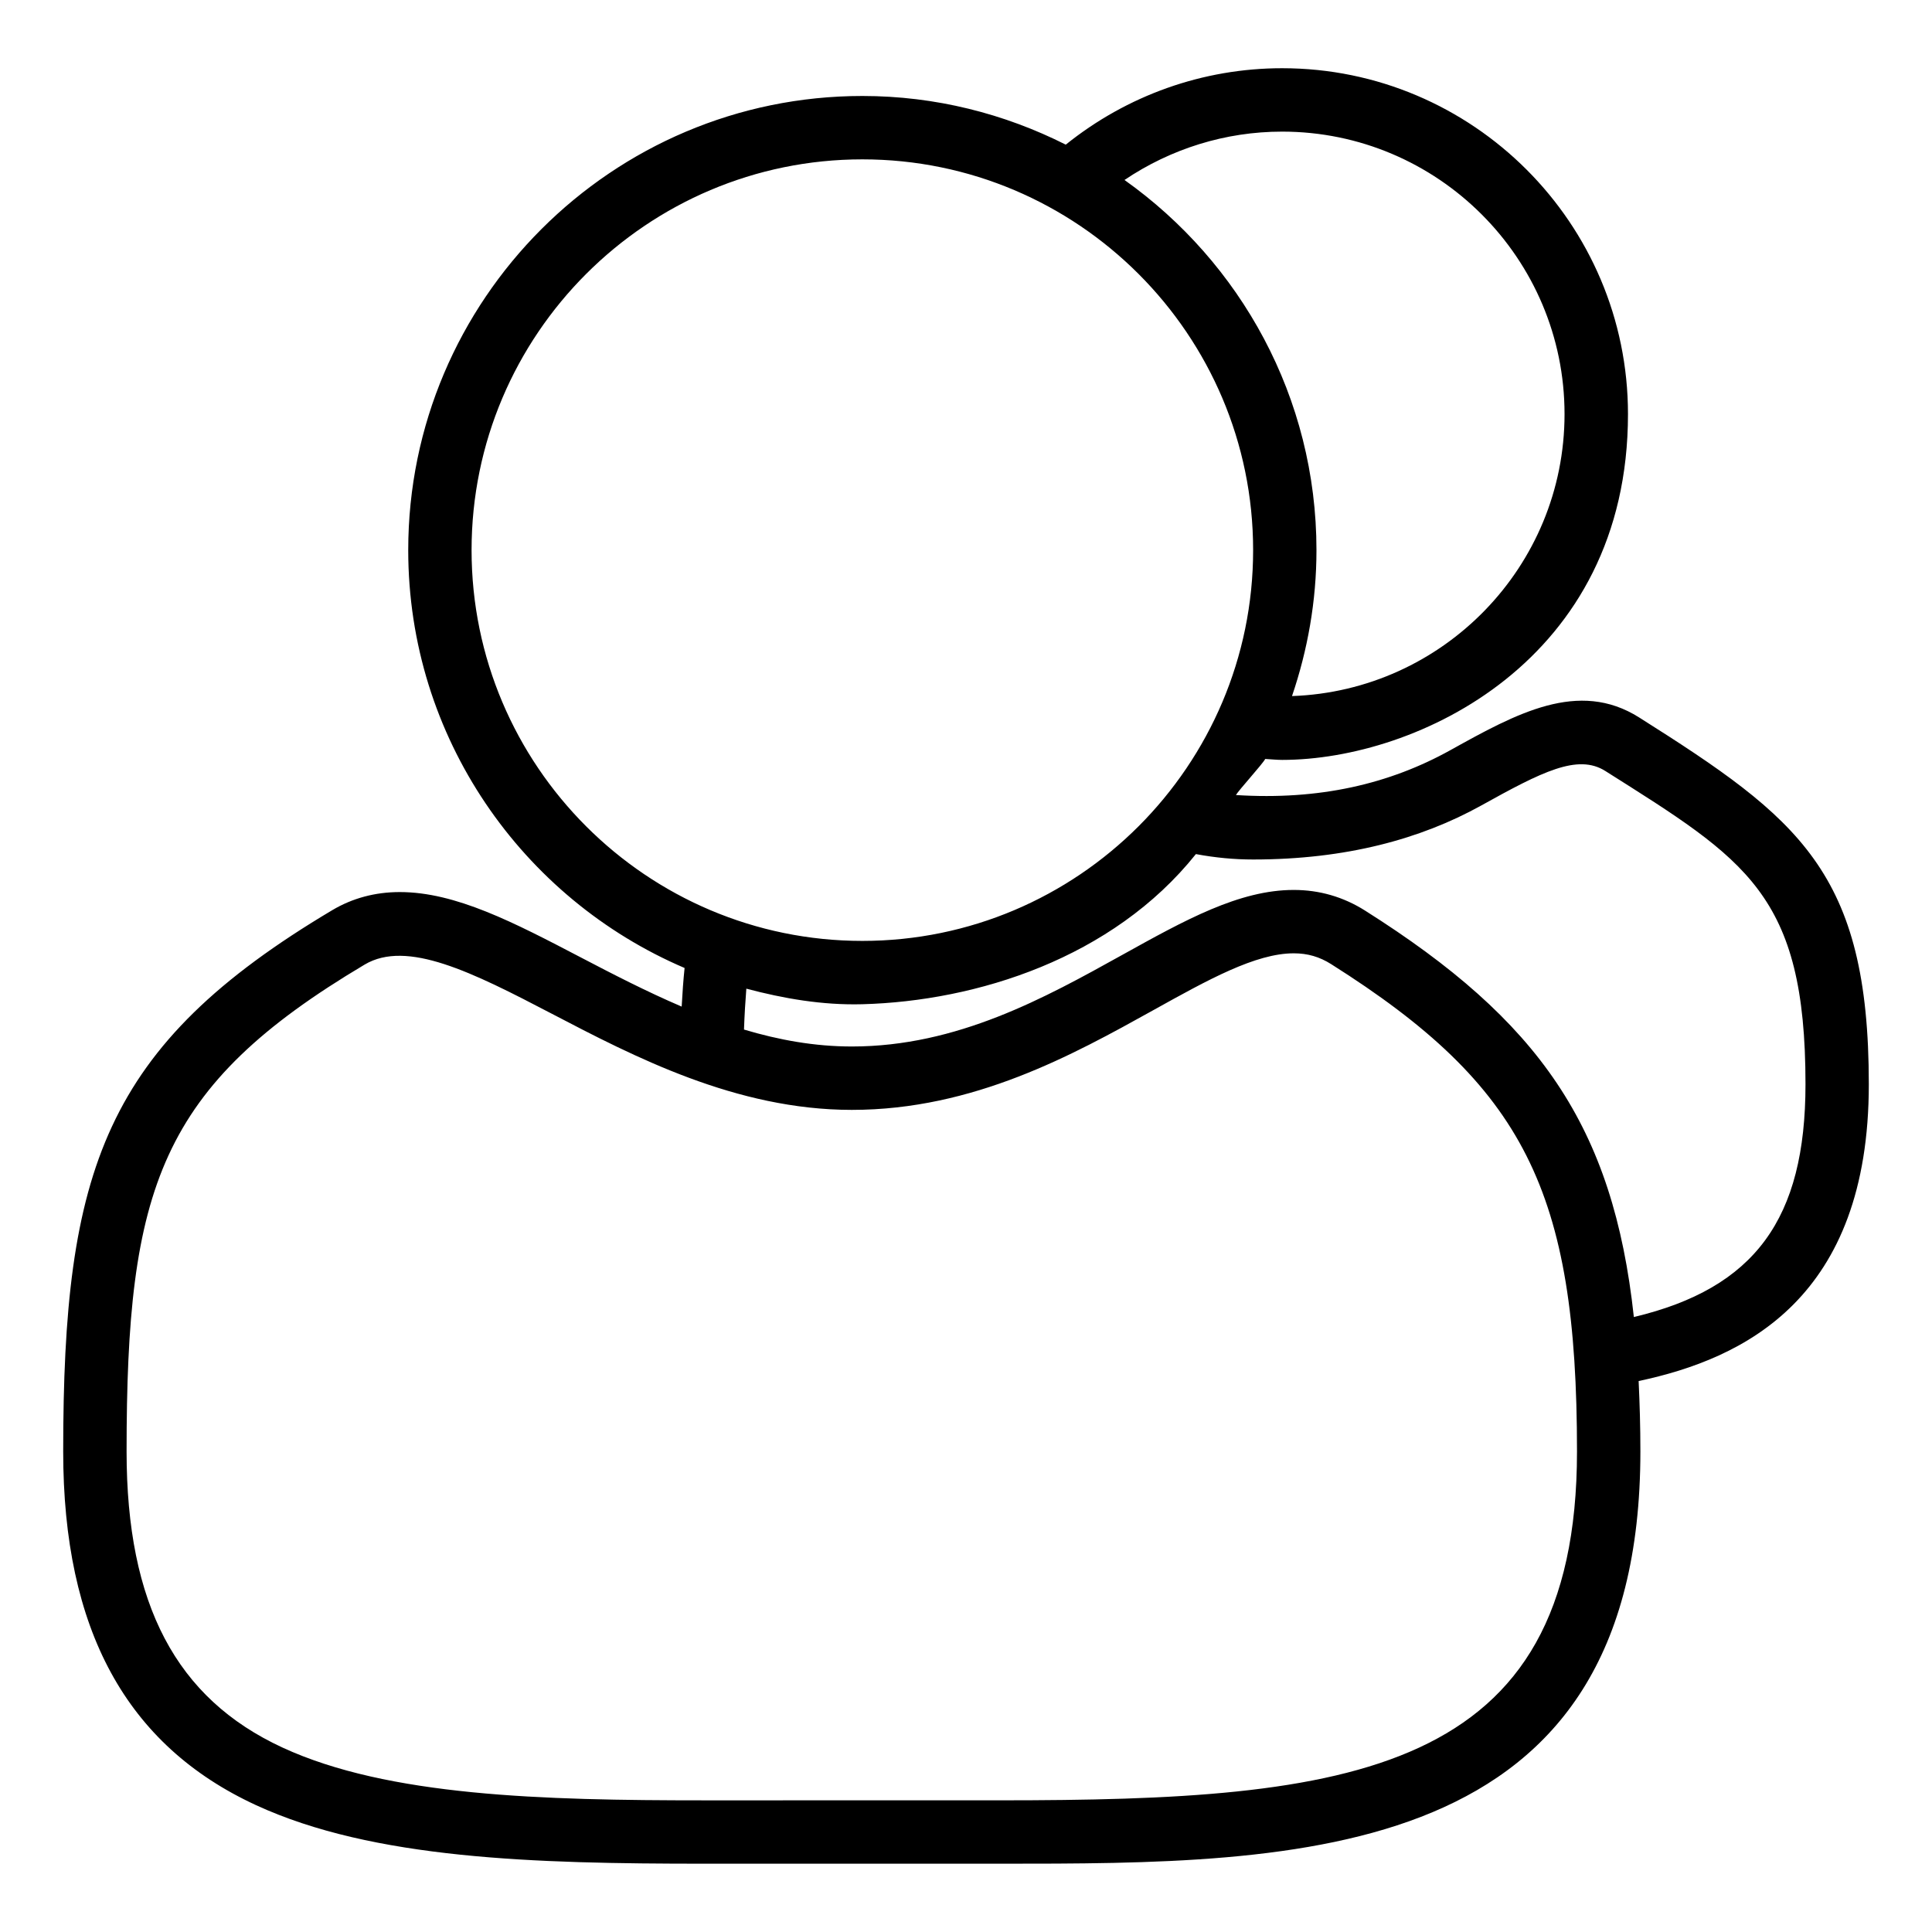 <svg xmlns="http://www.w3.org/2000/svg" fill="#000000" width="800px" height="800px" version="1.1" viewBox="144 144 512 512">
 <path d="m408.9 637.9c79.598 0 169.82 0 169.82-109.28 0-6.551-0.184-12.691-0.465-18.629 28.105-5.969 61-21.977 61-78.645 0-56.316-18.512-70.438-60.855-97.207-16.098-10.176-32.59-1.023-50.039 8.664-16.16 8.973-34.711 13.297-56.828 11.891 0.75-1.309 7.07-8.223 7.766-9.562 1.512 0.074 3 0.25 4.488 0.25 35.613 0 91.645-26.199 91.645-91.652 0-50.539-41.117-91.652-91.648-91.652-20.988 0-41.102 7.199-57.344 20.254-16.234-8.18-34.512-12.898-53.895-12.898-66.363 0-120.36 53.992-120.36 120.36 0 49.648 30.23 92.359 73.238 110.73-0.332 3.176-0.578 6.629-0.773 10.234-9.332-3.992-18.25-8.605-26.695-13.016-17.812-9.305-33.195-17.336-48.02-17.336-6.516 0-12.539 1.617-17.895 4.805-60.523 36-71.293 68.879-71.293 143.43 0 47.195 16.703 77.855 51.074 93.73 31.066 14.348 73.902 15.527 118.75 15.527l78.324 0.004zm74.871-459.02c41.273 0 74.848 33.582 74.848 74.859 0 40.395-32.176 73.332-72.223 74.727 4.133-12.16 6.481-25.133 6.481-38.672 0-40.473-20.148-76.27-50.875-98.098 12.285-8.277 26.746-12.816 41.77-12.816zm-214.8 110.91c0-57.105 46.457-103.56 103.56-103.56 57.105 0 103.56 46.457 103.56 103.56s-46.457 103.56-103.56 103.56c-57.105 0-103.56-46.453-103.56-103.56zm61.609 331.32c-42.906 0-83.738-1.07-111.71-13.988-28.191-13.02-41.324-37.953-41.324-78.488 0-69.754 8.699-96.66 63.07-129 11.219-6.684 28.516 1.992 49.551 12.98 21.77 11.363 48.863 25.516 79.574 25.516 32.305 0 58.66-14.629 79.824-26.383 14.582-8.113 27.184-15.109 37.293-15.109 3.668 0 6.824 0.914 9.93 2.879 51.133 32.312 65.133 60.059 65.133 129.11 0.008 86.051-60.57 92.477-153.02 92.477zm246.41-128.08c-5.481-50.645-25.125-78.578-71.227-107.71-5.742-3.633-12.102-5.477-18.902-5.477-14.453 0-28.812 7.977-45.449 17.215-20.488 11.379-43.715 24.273-71.668 24.273-9.887 0-19.414-1.746-28.578-4.488 0.141-3.918 0.352-7.5 0.621-10.836 9.836 2.602 20.102 4.41 30.742 4.125 30.273-0.816 66.324-12.168 88.395-39.789 5.16 0.961 10.16 1.434 15.176 1.434 24.59 0 44.445-5.434 60.418-14.297 16.105-8.945 25.582-13.793 32.922-9.152 37.23 23.535 53.035 32.586 53.035 83.012-0.008 35.652-13.363 54.035-45.484 61.688z"/>
</svg>